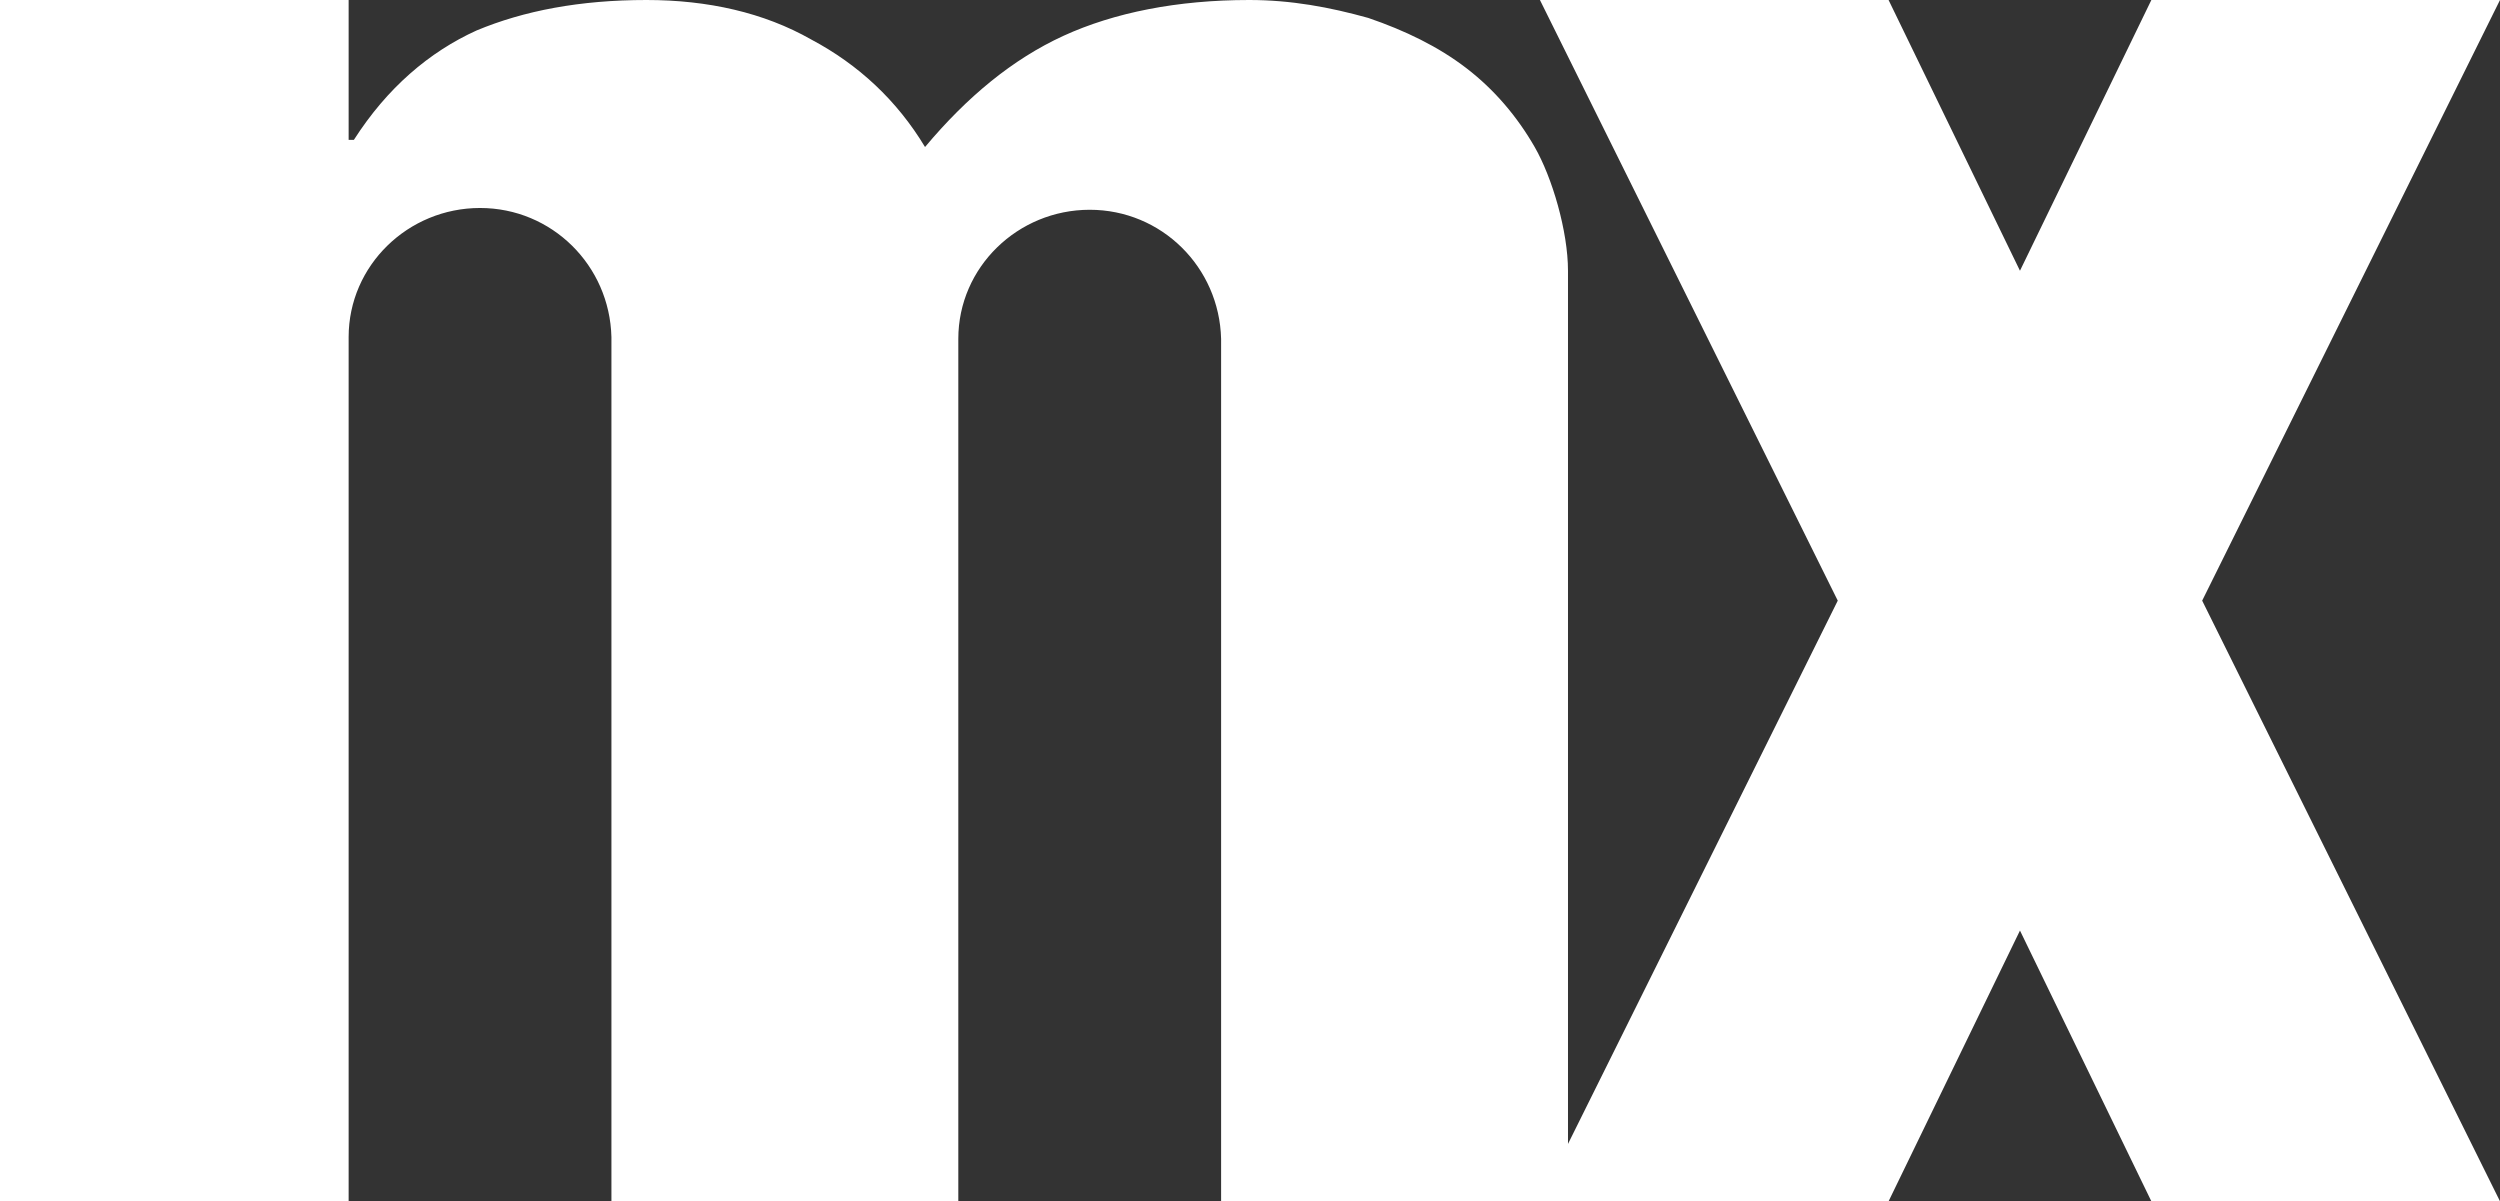 <svg width="77" height="37" viewBox="0 0 77 37" fill="none" xmlns="http://www.w3.org/2000/svg">
<rect x="0" y="0" width="77" height="37" fill="#333333" stroke="none"/>
<path d="M77 0H66.262L62.215 8.339L58.168 0H47.43L56.603 18.5L48.294 35.233V8.339C48.294 7.124 47.808 5.467 47.268 4.528C46.729 3.59 46.027 2.761 45.164 2.099C44.301 1.436 43.275 0.939 42.142 0.552C40.955 0.221 39.768 0 38.473 0C36.261 0 34.318 0.387 32.753 1.104C31.189 1.822 29.786 2.982 28.491 4.528C27.627 3.093 26.44 1.988 24.983 1.215C23.526 0.387 21.8 0 19.911 0C17.86 0 16.134 0.331 14.677 0.939C13.22 1.601 11.925 2.706 10.9 4.307H10.738V0H0V37H10.738V10.382C10.738 8.173 12.572 6.406 14.785 6.406C16.997 6.406 18.778 8.173 18.832 10.382V37H29.516V10.437C29.516 8.228 31.35 6.461 33.563 6.461C35.775 6.461 37.556 8.228 37.61 10.437V37H58.168L62.215 28.661L66.262 37H77L67.827 18.5L77 0Z" fill="white"/>
</svg>
